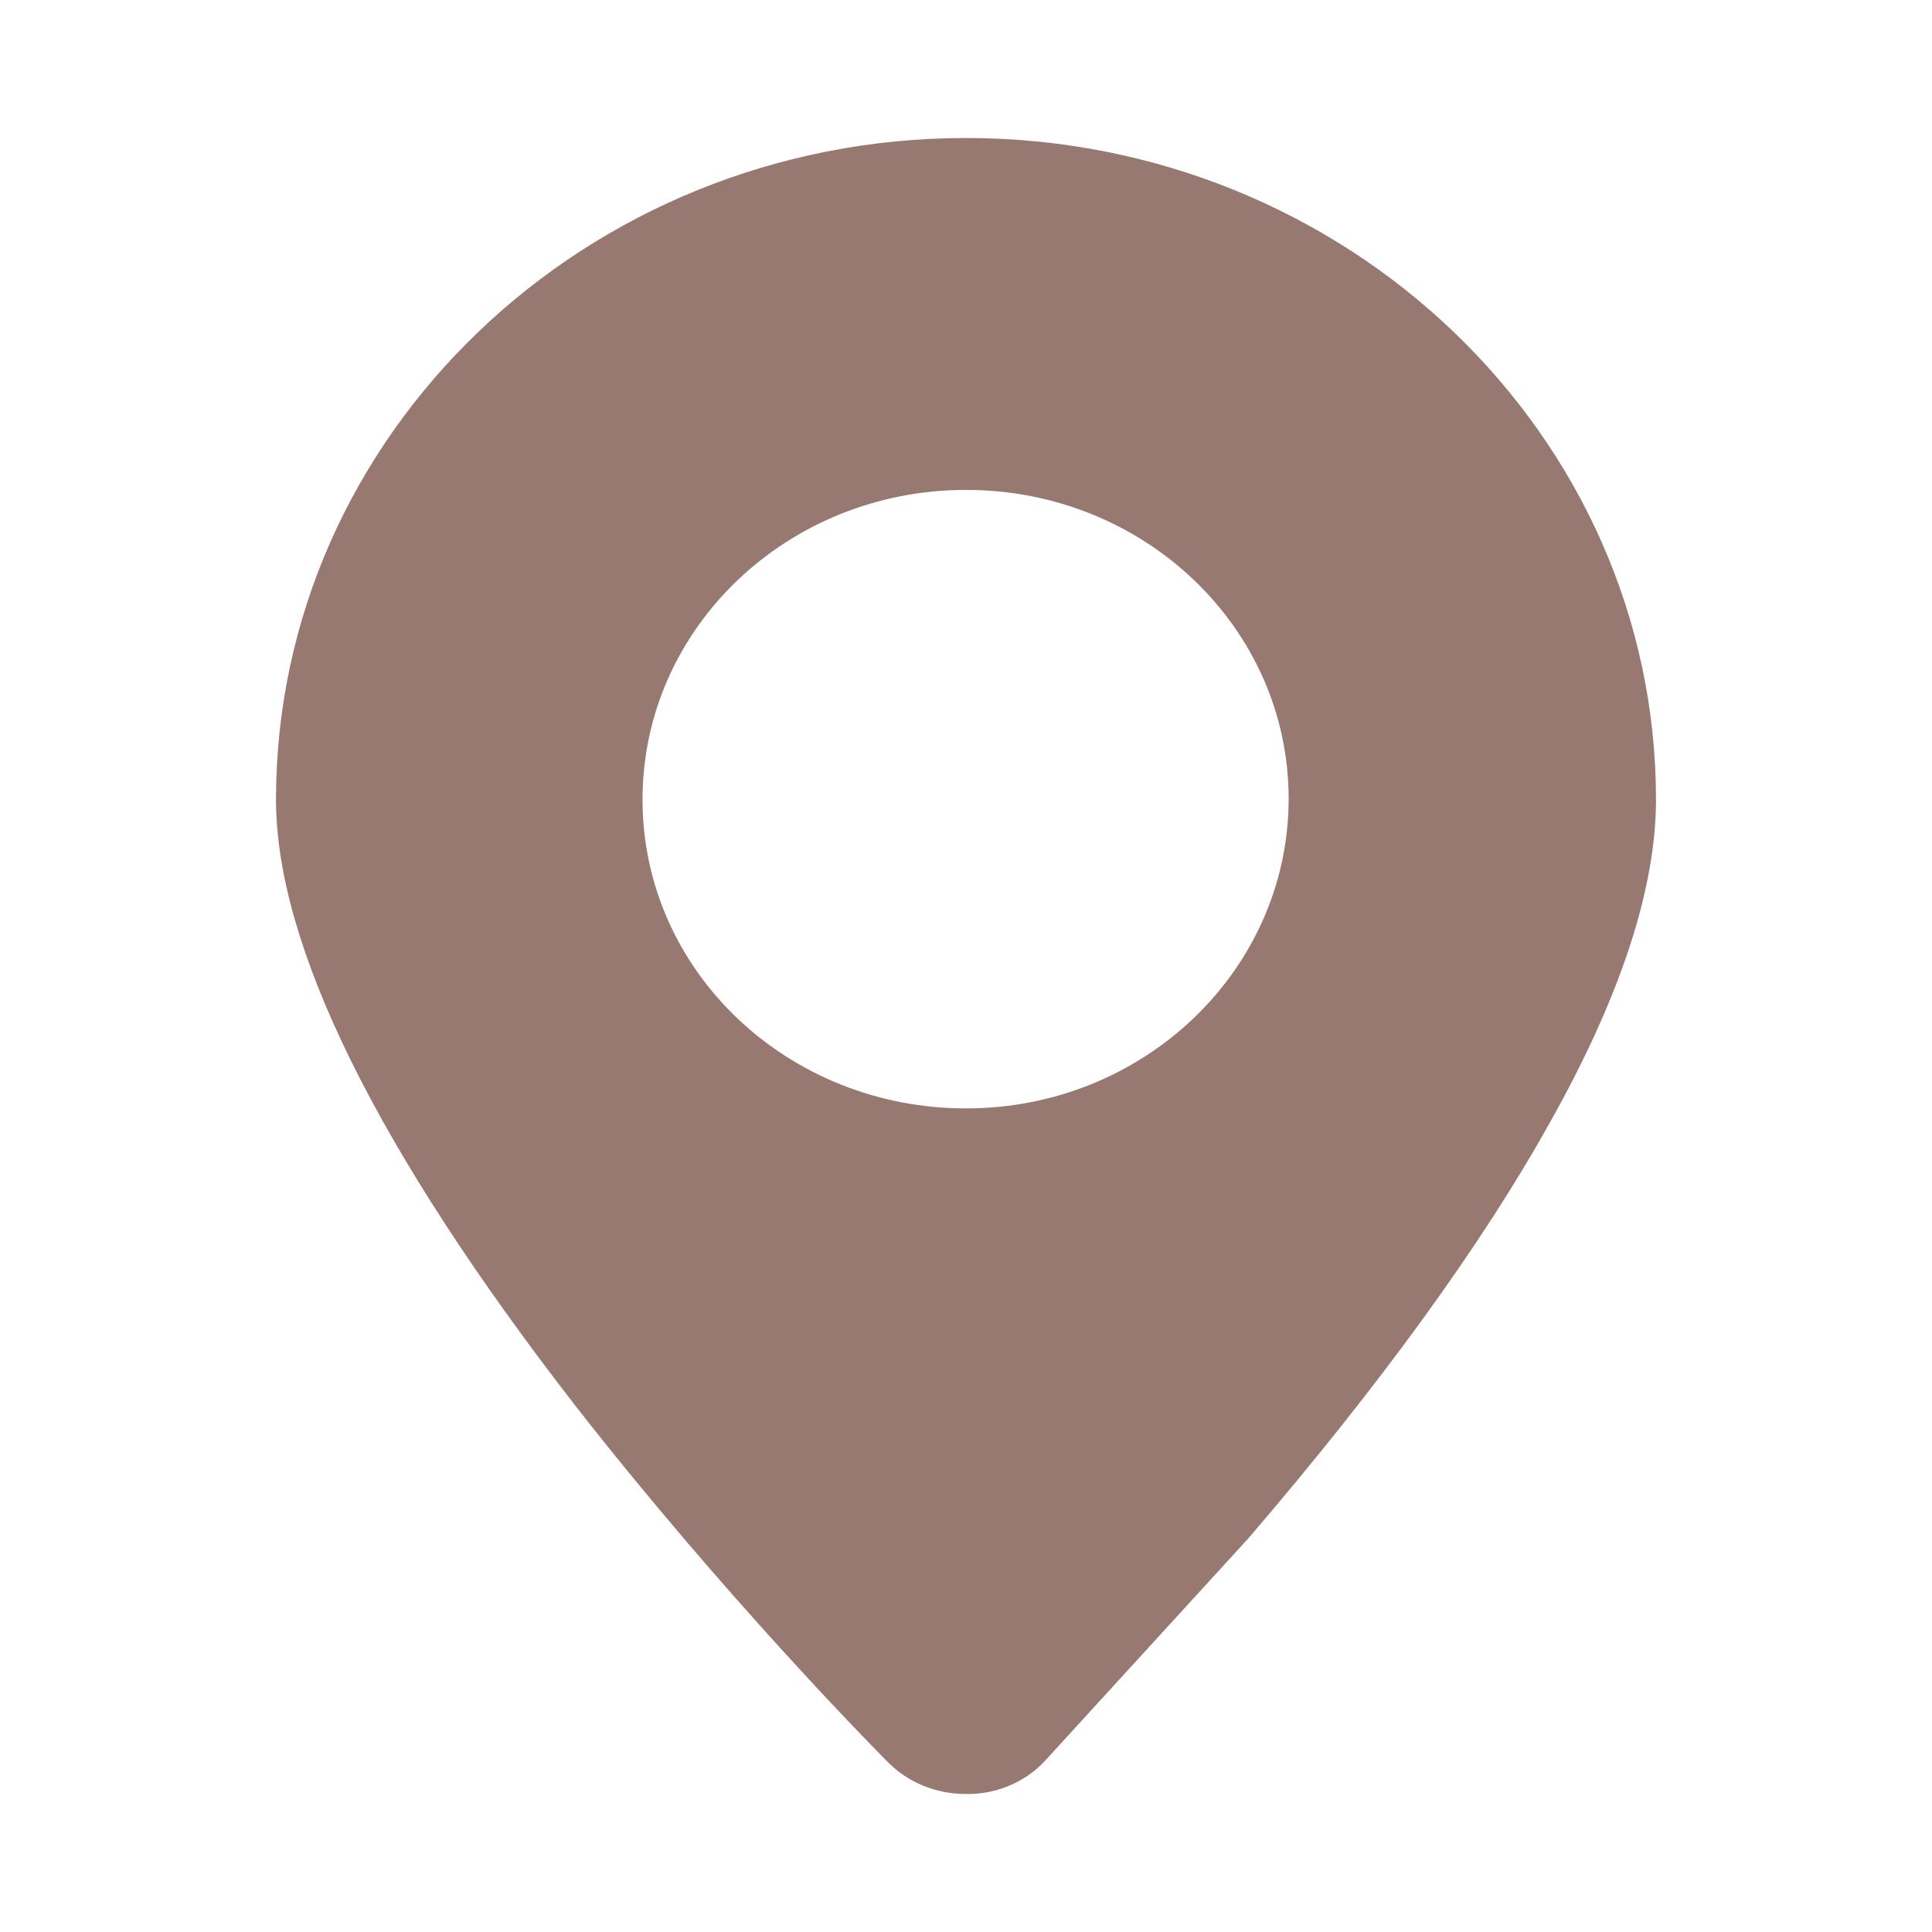 <svg width="14" height="14" viewBox="0 0 14 14" fill="none" xmlns="http://www.w3.org/2000/svg">
<path d="M7.013 13H7C6.781 13 6.575 12.916 6.425 12.76C6.306 12.64 5.237 11.554 4.169 10.186C2.731 8.332 2 6.85 2 5.794C2 3.148 4.244 1 7 1C9.756 1 12 3.148 12 5.794C12 6.436 11.744 7.222 11.231 8.134C10.744 9.01 10.006 10.03 9.037 11.158L9.031 11.164L7.594 12.736C7.45 12.904 7.237 13 7.013 13ZM7 8.032C8.294 8.032 9.338 7.024 9.338 5.788C9.338 4.552 8.294 3.55 7 3.55C5.706 3.55 4.656 4.552 4.656 5.794C4.656 7.036 5.706 8.032 7 8.032Z" fill="#977971"/>
</svg>
